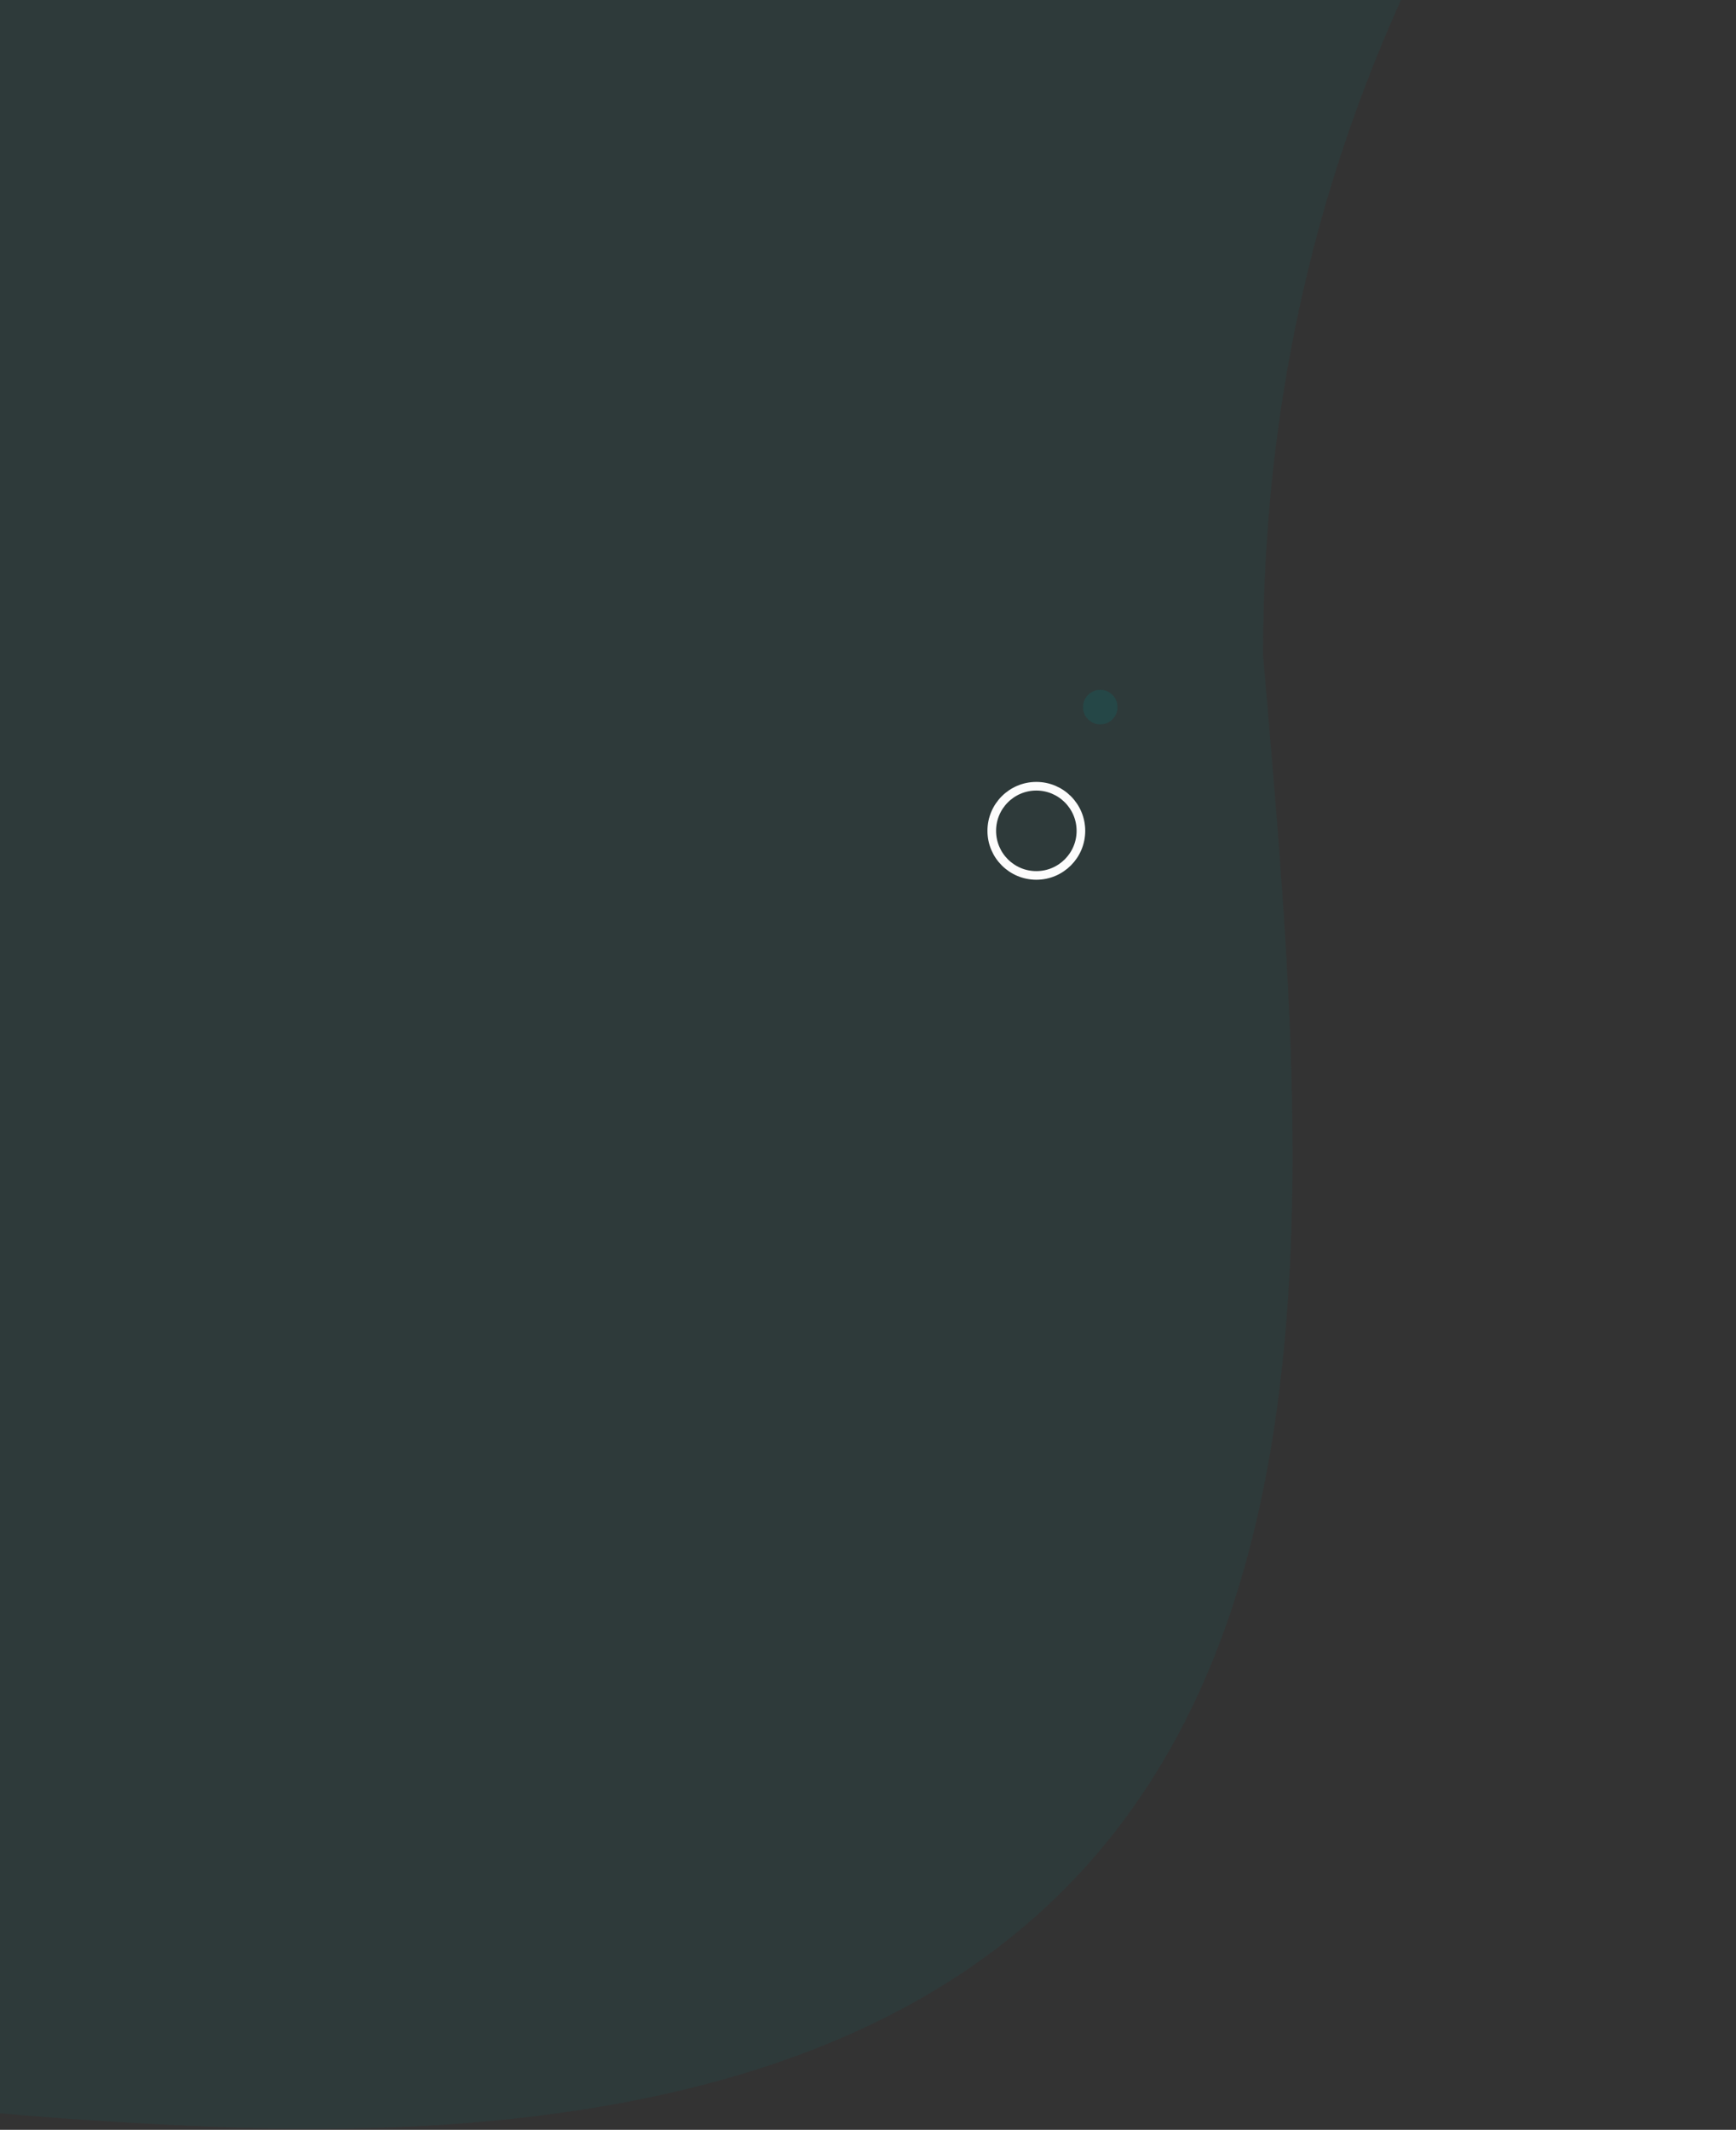 <svg xmlns="http://www.w3.org/2000/svg" width="327" height="401" viewBox="0 0 327 401" fill="none"><rect x="0" y="0" width="327" height="401" fill="#333333" stroke="none"/><path opacity="0.1" d="M237.918 123.35C248.98 253.078 266.076 409.999 39.527 400.405C-162.329 391.857 -122.104 337.552 -155.29 248.05C-222.446 66.931 167.975 -117 284.178 -117C400.381 -117 237.918 -67 237.918 123.35Z" fill="#008080"></path><circle cx="195.209" cy="156.428" r="8.396" stroke="#FCFCFC" stroke-width="1.625"></circle><circle opacity="0.2" cx="207.25" cy="133.136" r="3.25" fill="#008080"></circle></svg>